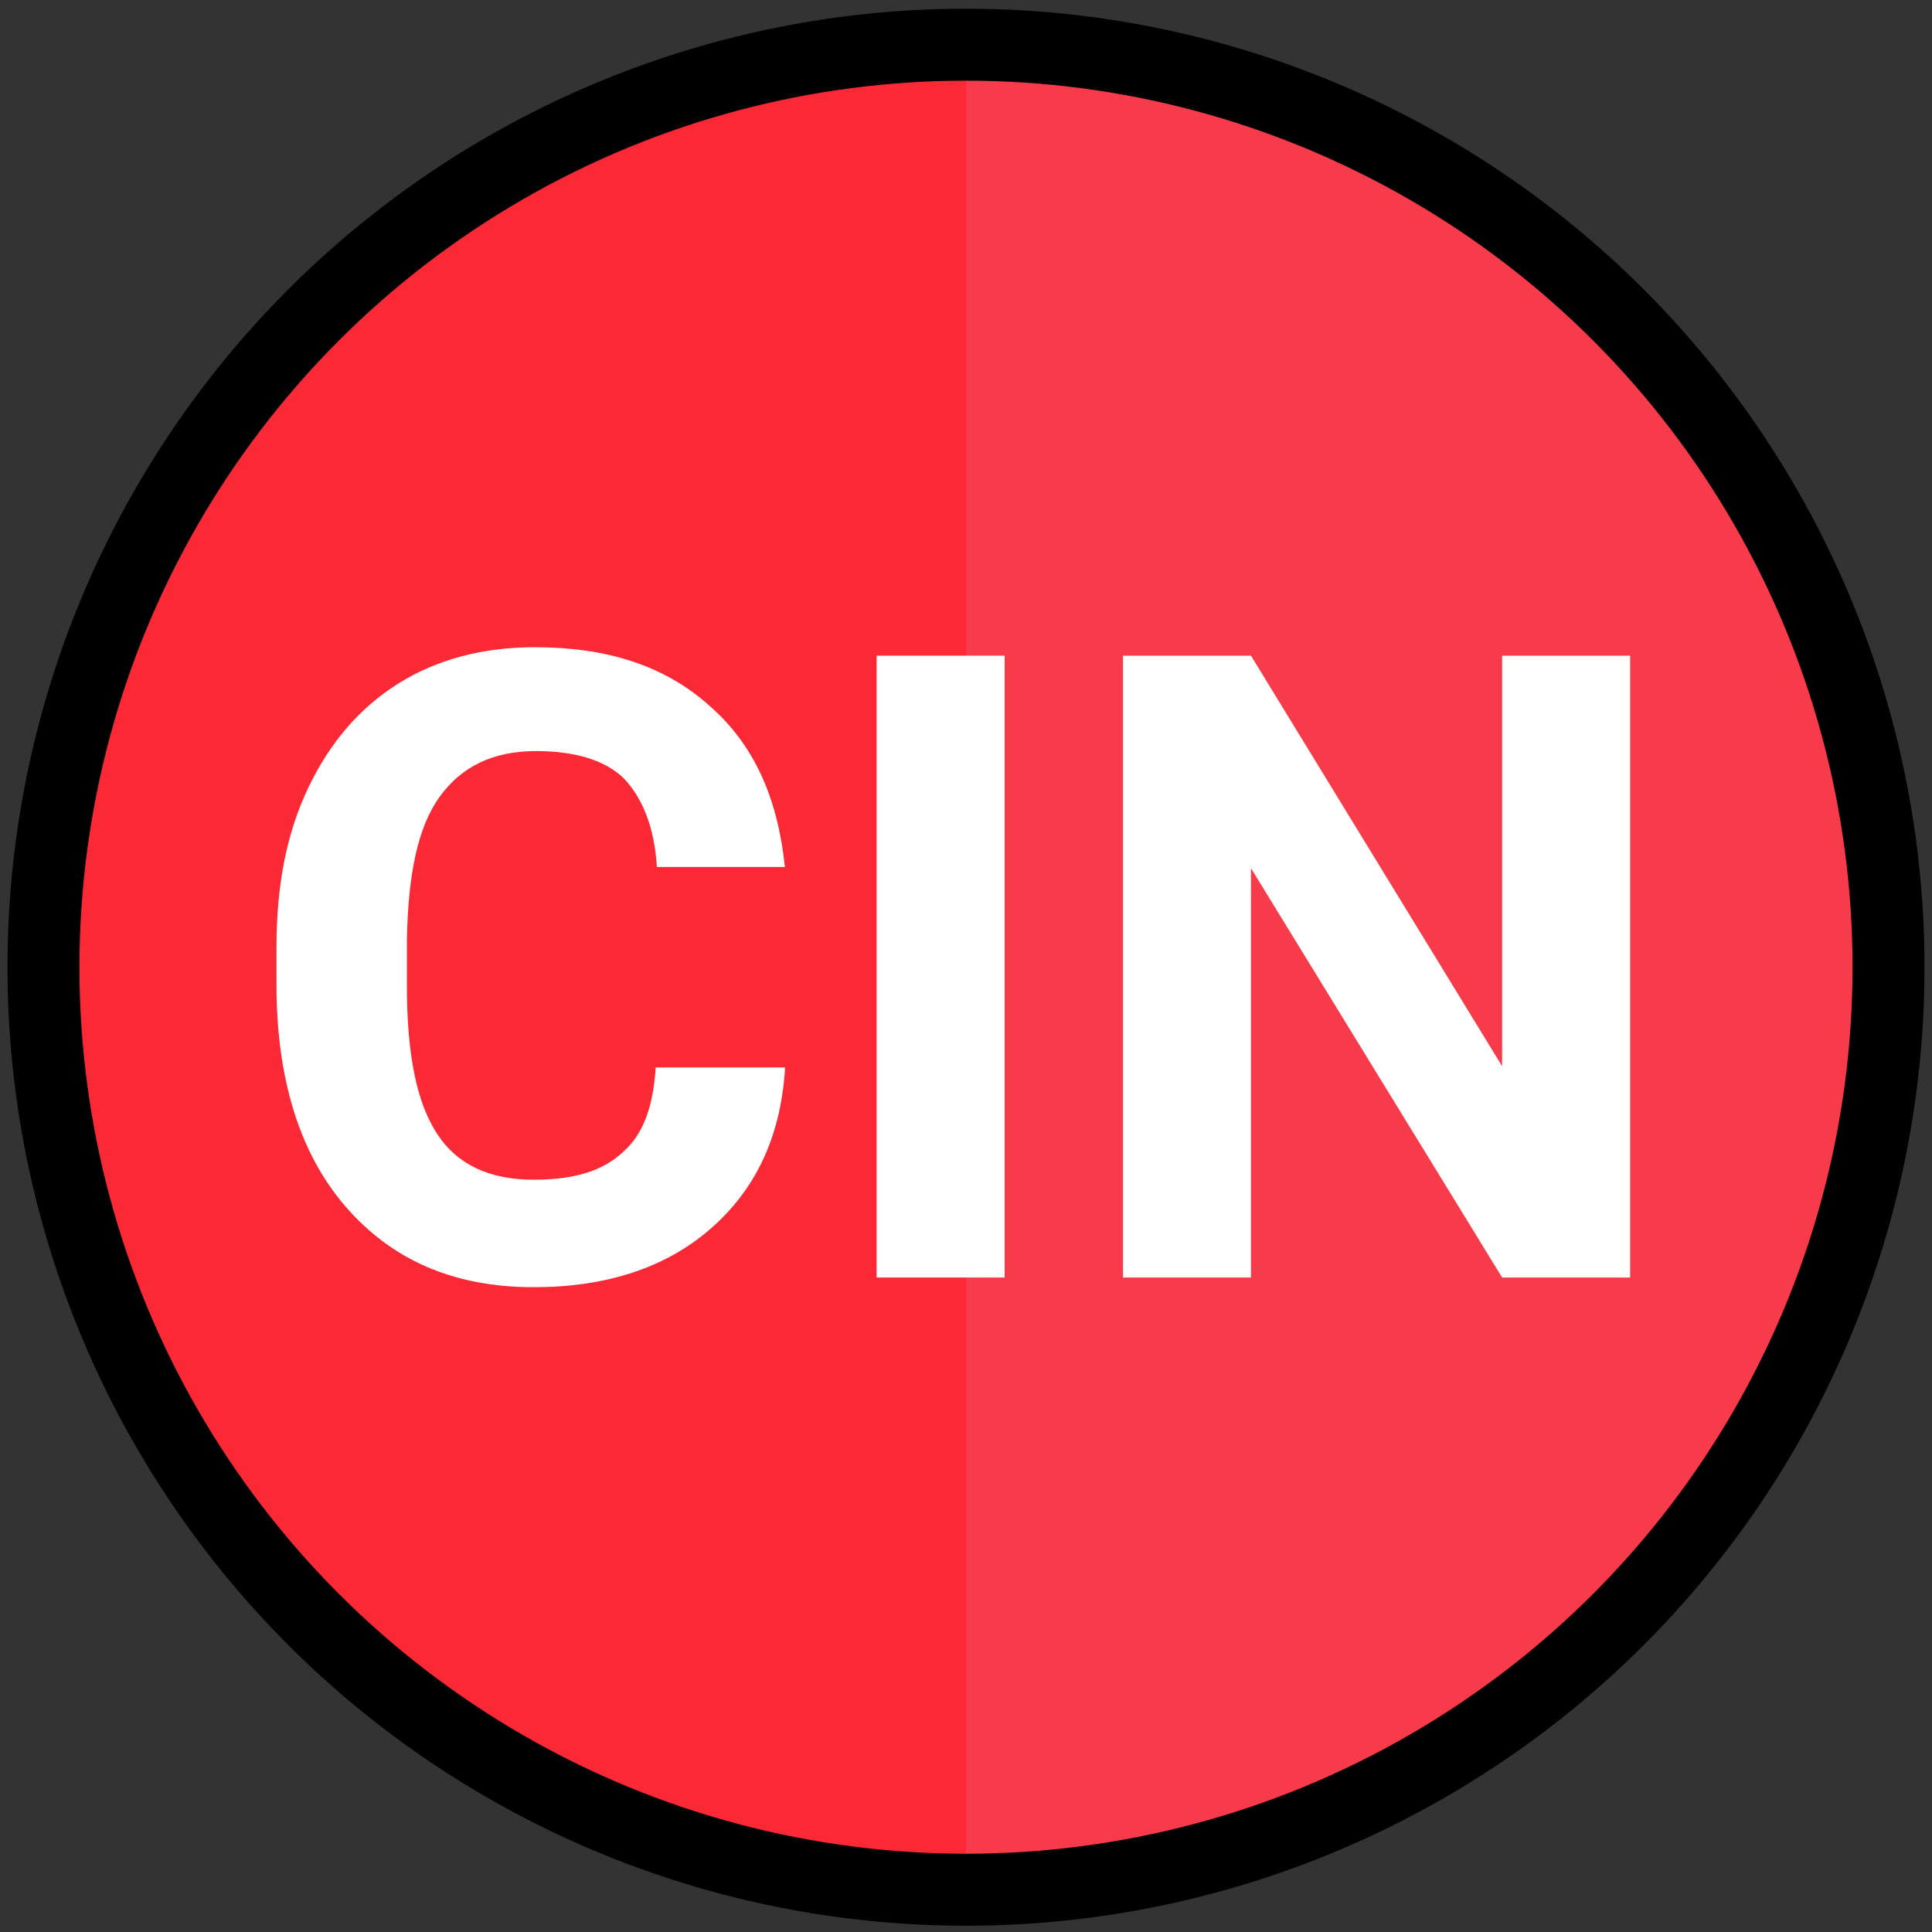 <?xml version="1.0" encoding="utf-8"?>
<!-- Generator: Adobe Illustrator 22.1.0, SVG Export Plug-In . SVG Version: 6.00 Build 0)  -->
<svg version="1.1" id="Layer_1" xmlns="http://www.w3.org/2000/svg" xmlns:xlink="http://www.w3.org/1999/xlink" x="0px" y="0px"
	 viewBox="0 0 160 160" style="enable-background:new 0 0 160 160;" xml:space="preserve">
<rect x="0" y="0" width="160" height="160" fill="#333333" stroke="none"/>
<style type="text/css">
	.st0{fill:#FB2936;}
	.st1{opacity:0.74;fill:#F74152;enable-background:new    ;}
	.st2{display:none;fill:none;stroke:#FFFFFF;stroke-width:4.037;stroke-miterlimit:10;}
	.st3{fill:none;stroke:#000000;stroke-width:5.961;stroke-miterlimit:10;}
	.st4{enable-background:new    ;}
	.st5{fill:#FFFFFF;}
</style>
<circle class="st0" cx="80" cy="80.1" r="75"/>
<path class="st1" d="M80,5.1c41.4,0,75,33.6,75,75s-33.6,75-75,75C80,155.1,80,5.1,80,5.1z"/>
<circle class="st2" cx="80" cy="80.1" r="72.6"/>
<circle class="st3" cx="80" cy="80.1" r="76.4"/>
<g class="st4">
	<path class="st5" d="M65,88.7c-0.4,5.6-2.5,9.9-6.2,13.1c-3.7,3.2-8.6,4.8-14.6,4.8c-6.7,0-11.8-2.3-15.6-6.7
		c-3.8-4.4-5.7-10.6-5.7-18.3v-3.2c0-5,0.8-9.3,2.6-13.1c1.8-3.8,4.3-6.7,7.5-8.7c3.2-2,7-3,11.3-3c5.9,0,10.7,1.5,14.4,4.8
		c3.7,3.2,5.7,7.6,6.3,13.4H54.4c-0.2-3.3-1.2-5.7-2.7-7.3c-1.5-1.5-4-2.3-7.3-2.3c-3.6,0-6.2,1.3-8,3.8c-1.8,2.5-2.6,6.4-2.7,11.8
		v3.9c0,5.6,0.8,9.6,2.5,12.2c1.7,2.6,4.4,3.8,8,3.8c3.3,0,5.7-0.7,7.4-2.3c1.7-1.5,2.5-3.8,2.7-7H65V88.7z"/>
	<path class="st5" d="M83.2,105.8H72.6V54.3h10.6V105.8z"/>
	<path class="st5" d="M135,105.8h-10.6l-20.8-33.9v33.9H93V54.3h10.6l20.8,34v-34H135V105.8z"/>
</g>
</svg>
